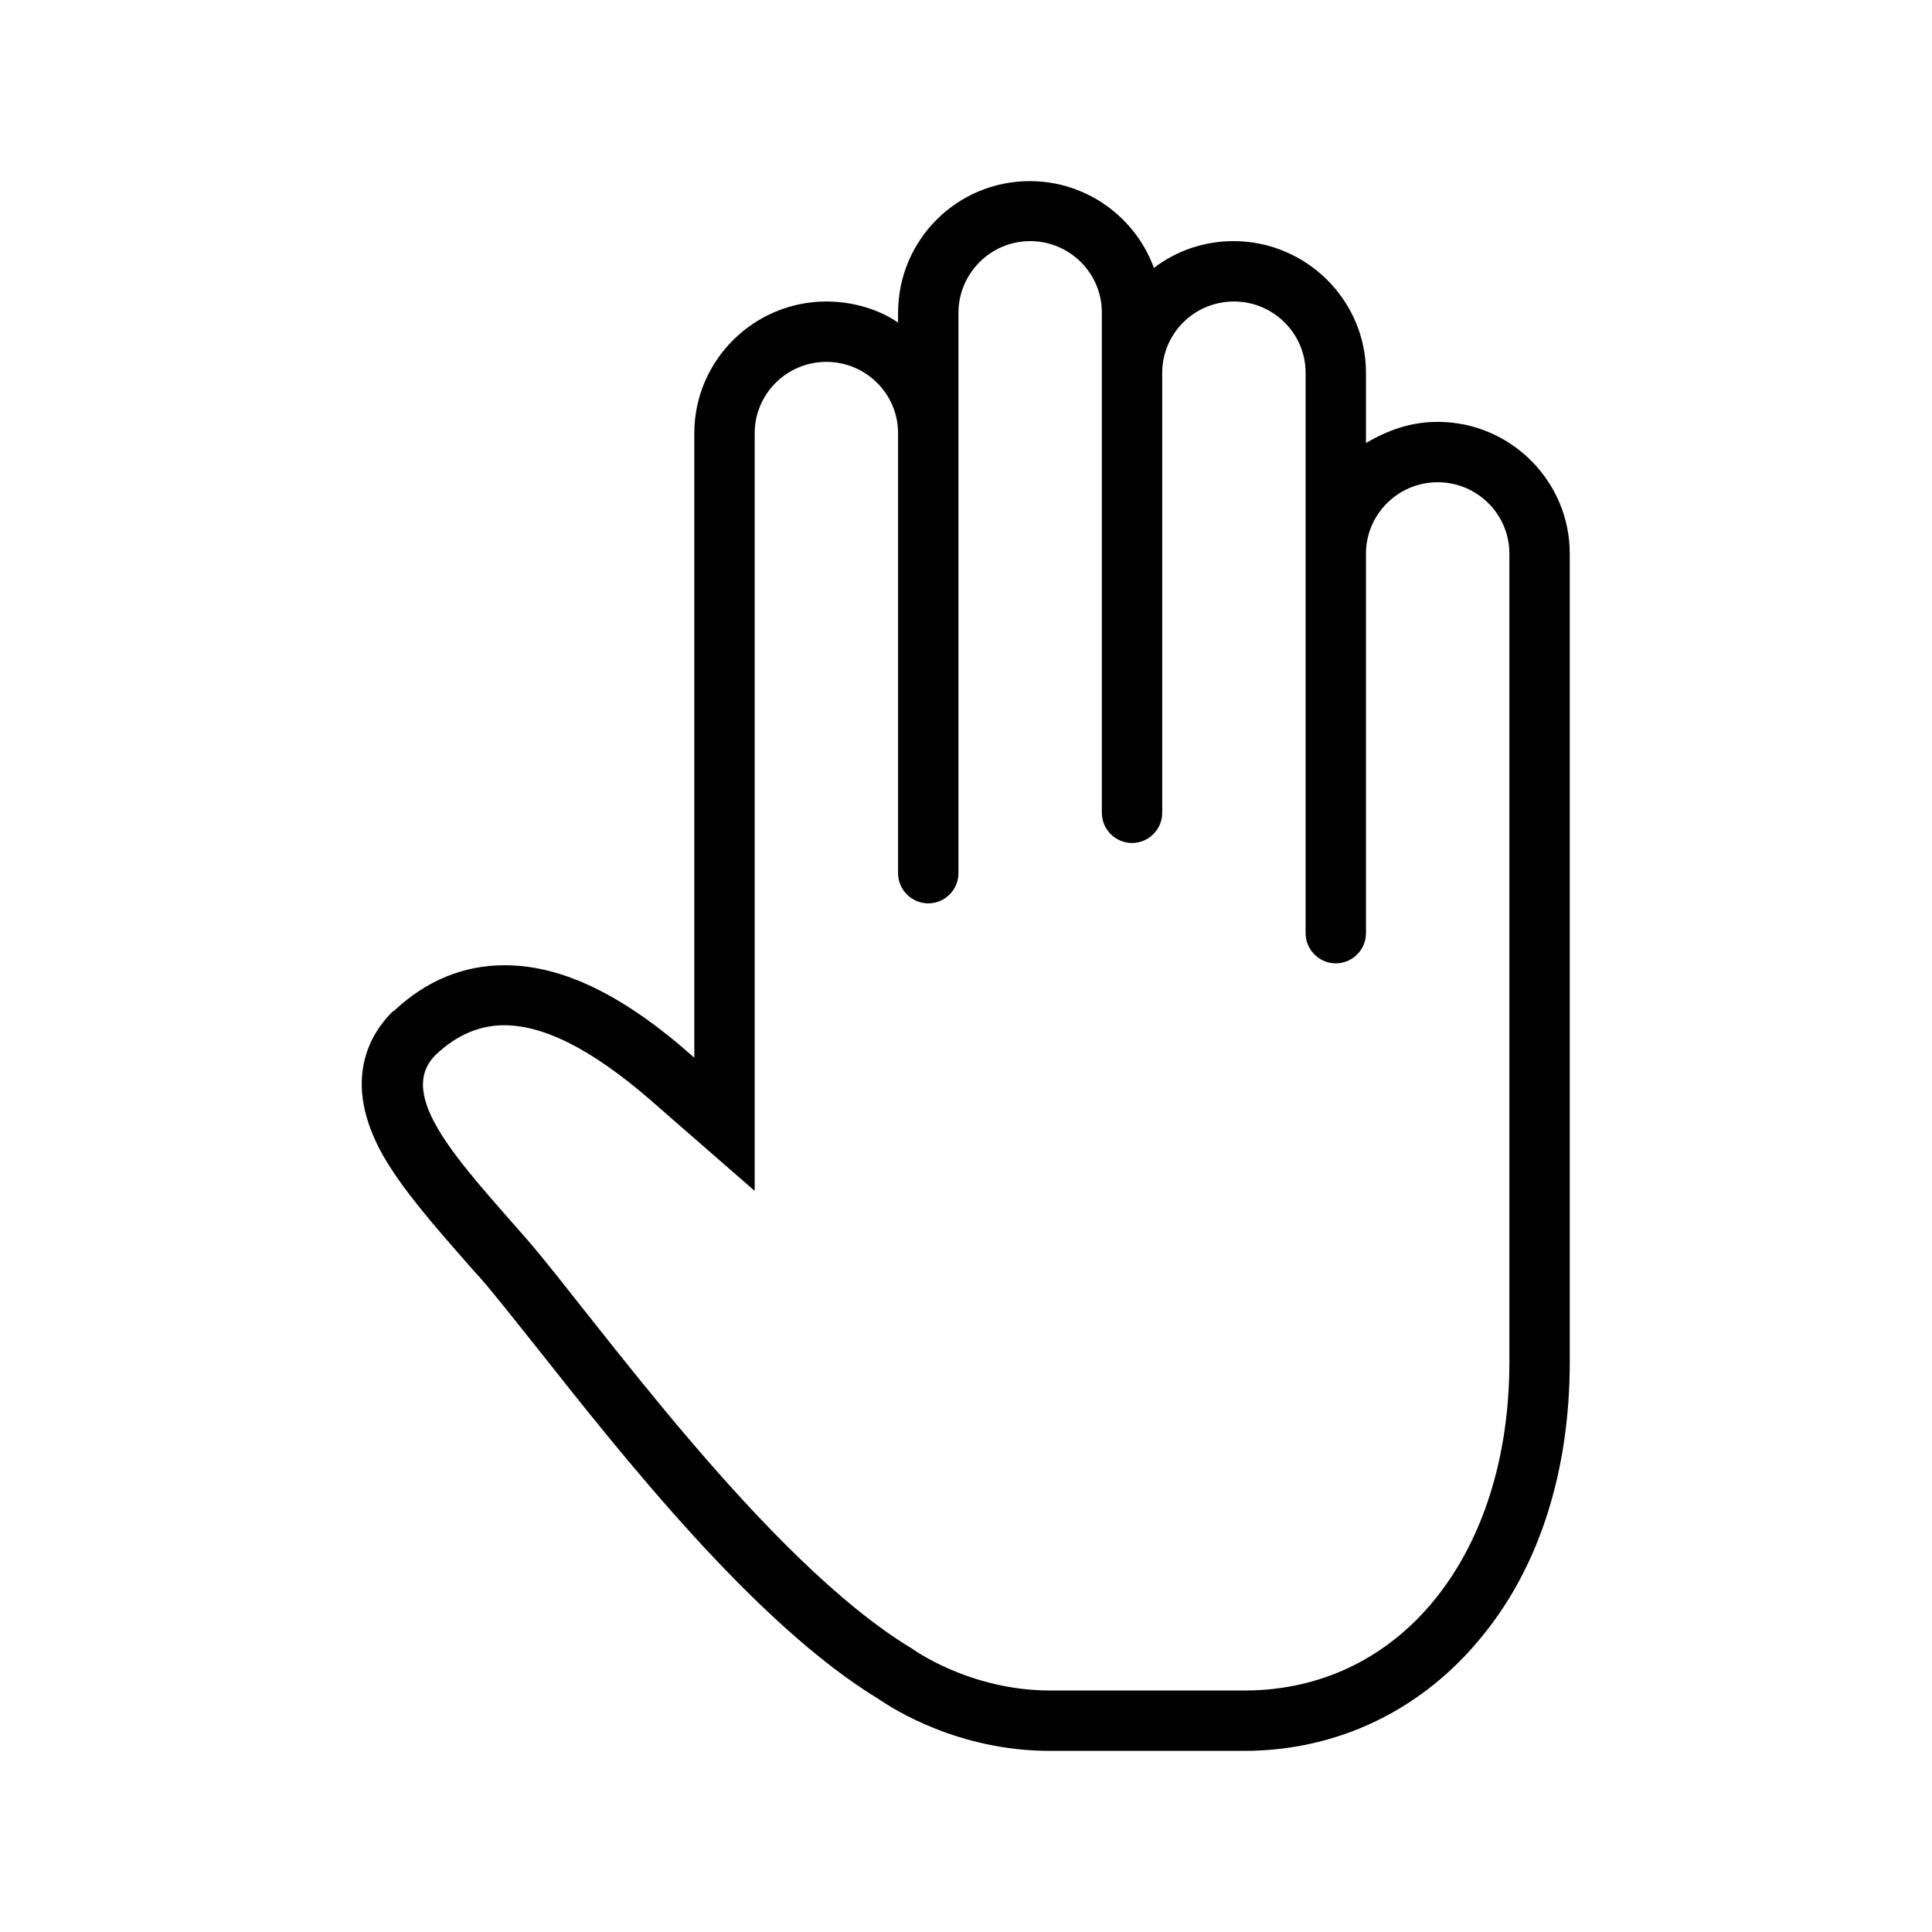 <svg xmlns="http://www.w3.org/2000/svg" viewBox="0 0 512 512"><path d="M273 63.9c10.5 0 19 8.5 19 18.9v132.6c0 4.4 3.6 8 8 8s8-3.6 8-8V98.8c0-10.4 8.5-18.9 19-18.9s19 8.5 19 18.9v148.5c0 4.4 3.6 8 8 8s8-3.6 8-8V146.7c0-10.4 8.5-18.9 19-18.9s19 8.5 19 18.9V361c0 50.8-28.6 87-70.2 87h-51.5c-21.5 0-36.6-11.1-36.6-11.1-38.9-23.4-84.8-88.6-102-108.4-17.9-20.5-35.1-38.2-24.2-49 5.6-5.3 11.7-7.8 18.1-7.8 12.2 0 26.2 8.5 41.5 22.2l24.9 21.7V114.8c0-10.4 8.5-18.9 19-18.9s19 8.5 19 18.9v116.6c0 4.4 3.6 8 8 8s8-3.6 8-8V82.9c0-10.4 8.5-19 19-19m-.1-15.9C253.6 48 238 63.6 238 82.9v2.6c-5-3.5-12-5.6-19-5.6-19.3 0-35 15.7-35 34.9v165.5c-19-16.9-35.2-24.5-50.3-24.5-10.9 0-20.8 4.1-29.3 12.1l-.2.1-.2.1c-5.7 5.7-13.7 18.2-2.5 38.1 5.1 8.9 13.2 18.2 21.8 28 1.3 1.5 2.7 3.1 4.1 4.6 3.5 4 8.6 10.5 14.6 18 23.1 29.2 58.1 73.6 90.9 93.5 3.8 2.6 21.1 13.7 45.3 13.7h51.5c25 0 47.4-11 63.1-30.4C408 415.1 416 389.7 416 361V146.7c0-19.2-15.7-34.9-35-34.9-7 0-13 2.1-19 5.6V98.8c0-19.2-15.8-34.9-35.1-34.9-7.9 0-15.2 2.6-21.1 7.1-4.9-13.4-17.8-23-32.9-23z"/></svg>